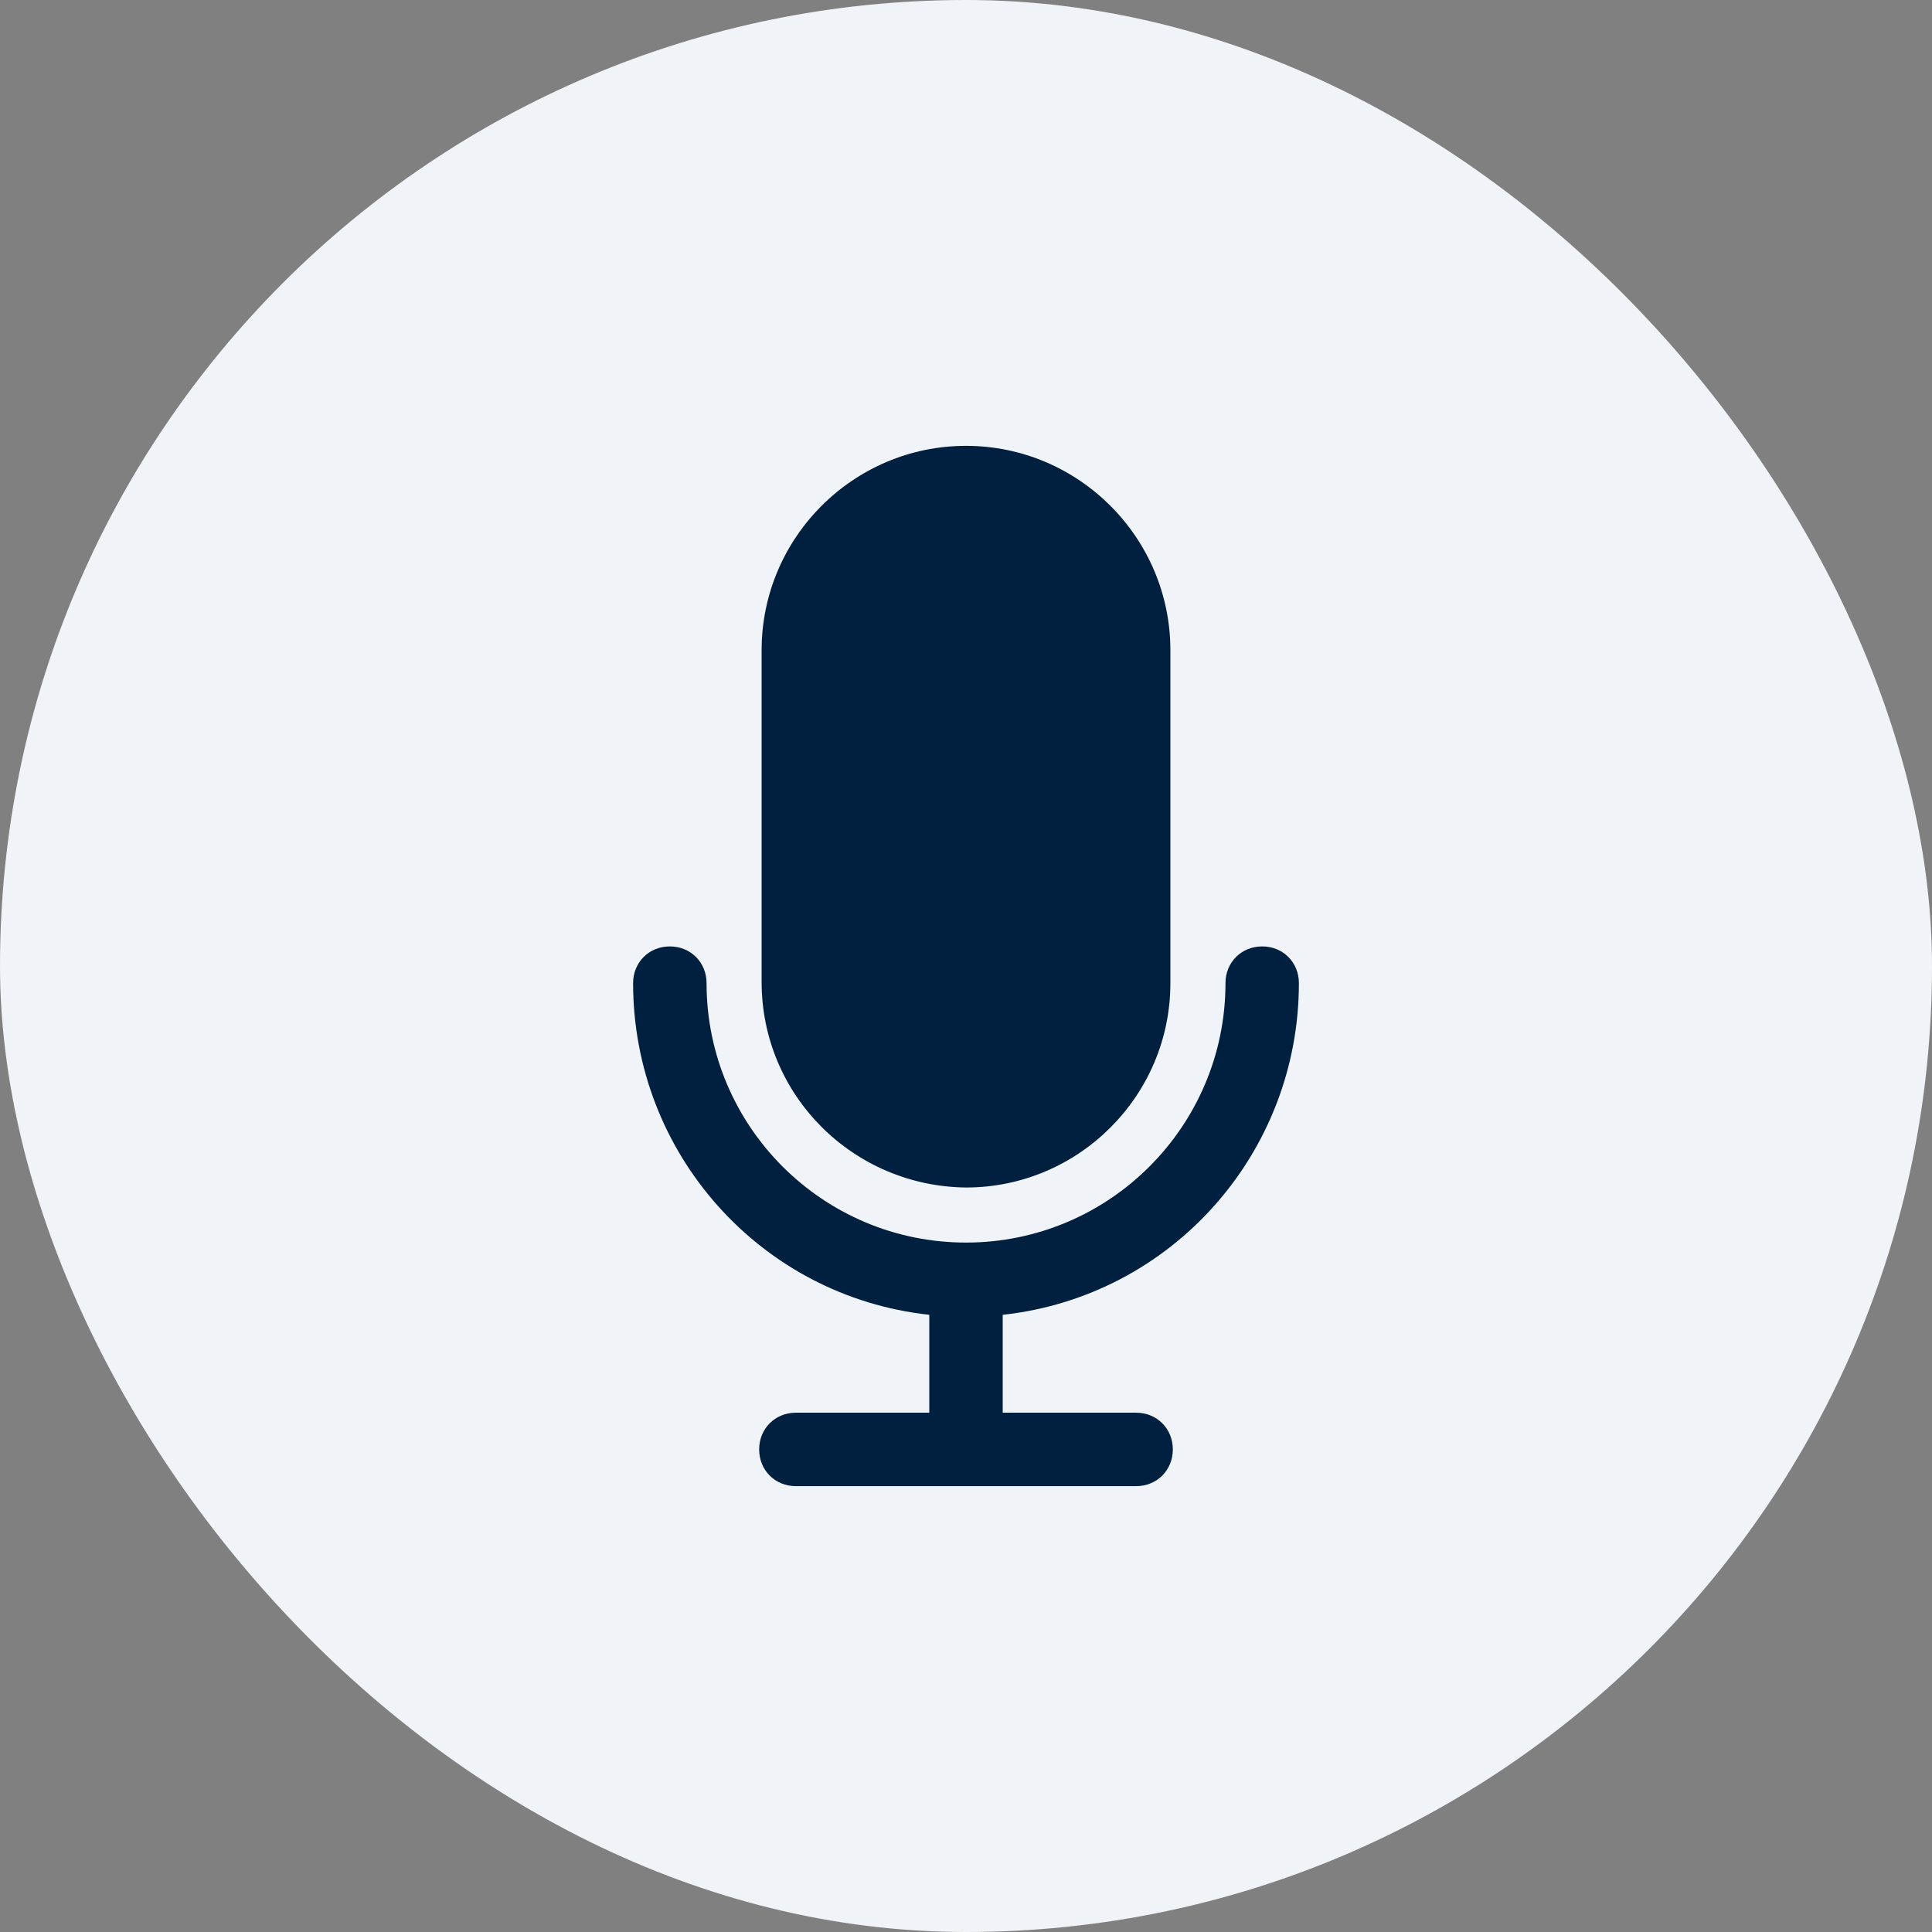 <svg width="52" height="52" viewBox="0 0 52 52" fill="none" xmlns="http://www.w3.org/2000/svg">
<rect x="0" y="0" width="52" height="52" fill="#808080" stroke="none"/>
<rect width="52" height="52" rx="26" fill="#F0F4F8"/>
<path d="M34.96 26.461C34.96 25.901 34.532 25.473 33.972 25.473C33.412 25.473 32.984 25.901 32.984 26.461C32.984 30.315 29.854 33.444 26 33.444C22.146 33.444 19.017 30.315 19.017 26.461C19.017 25.901 18.588 25.473 18.028 25.473C17.468 25.473 17.04 25.901 17.04 26.461C17.04 31.04 20.466 34.894 25.012 35.388V38.023H21.421C20.861 38.023 20.433 38.452 20.433 39.011C20.433 39.572 20.861 40 21.421 40H30.579C31.139 40 31.567 39.572 31.567 39.011C31.567 38.452 31.139 38.023 30.579 38.023H26.988V35.388C31.534 34.894 34.96 31.04 34.96 26.461Z" fill="#01203F"/>
<path d="M26 12C22.97 12 20.499 14.471 20.499 17.501V26.428C20.499 29.492 22.97 31.929 26 31.962C29.031 31.962 31.501 29.492 31.501 26.461V17.501C31.501 14.471 29.031 12 26 12Z" fill="#01203F"/>
</svg>
